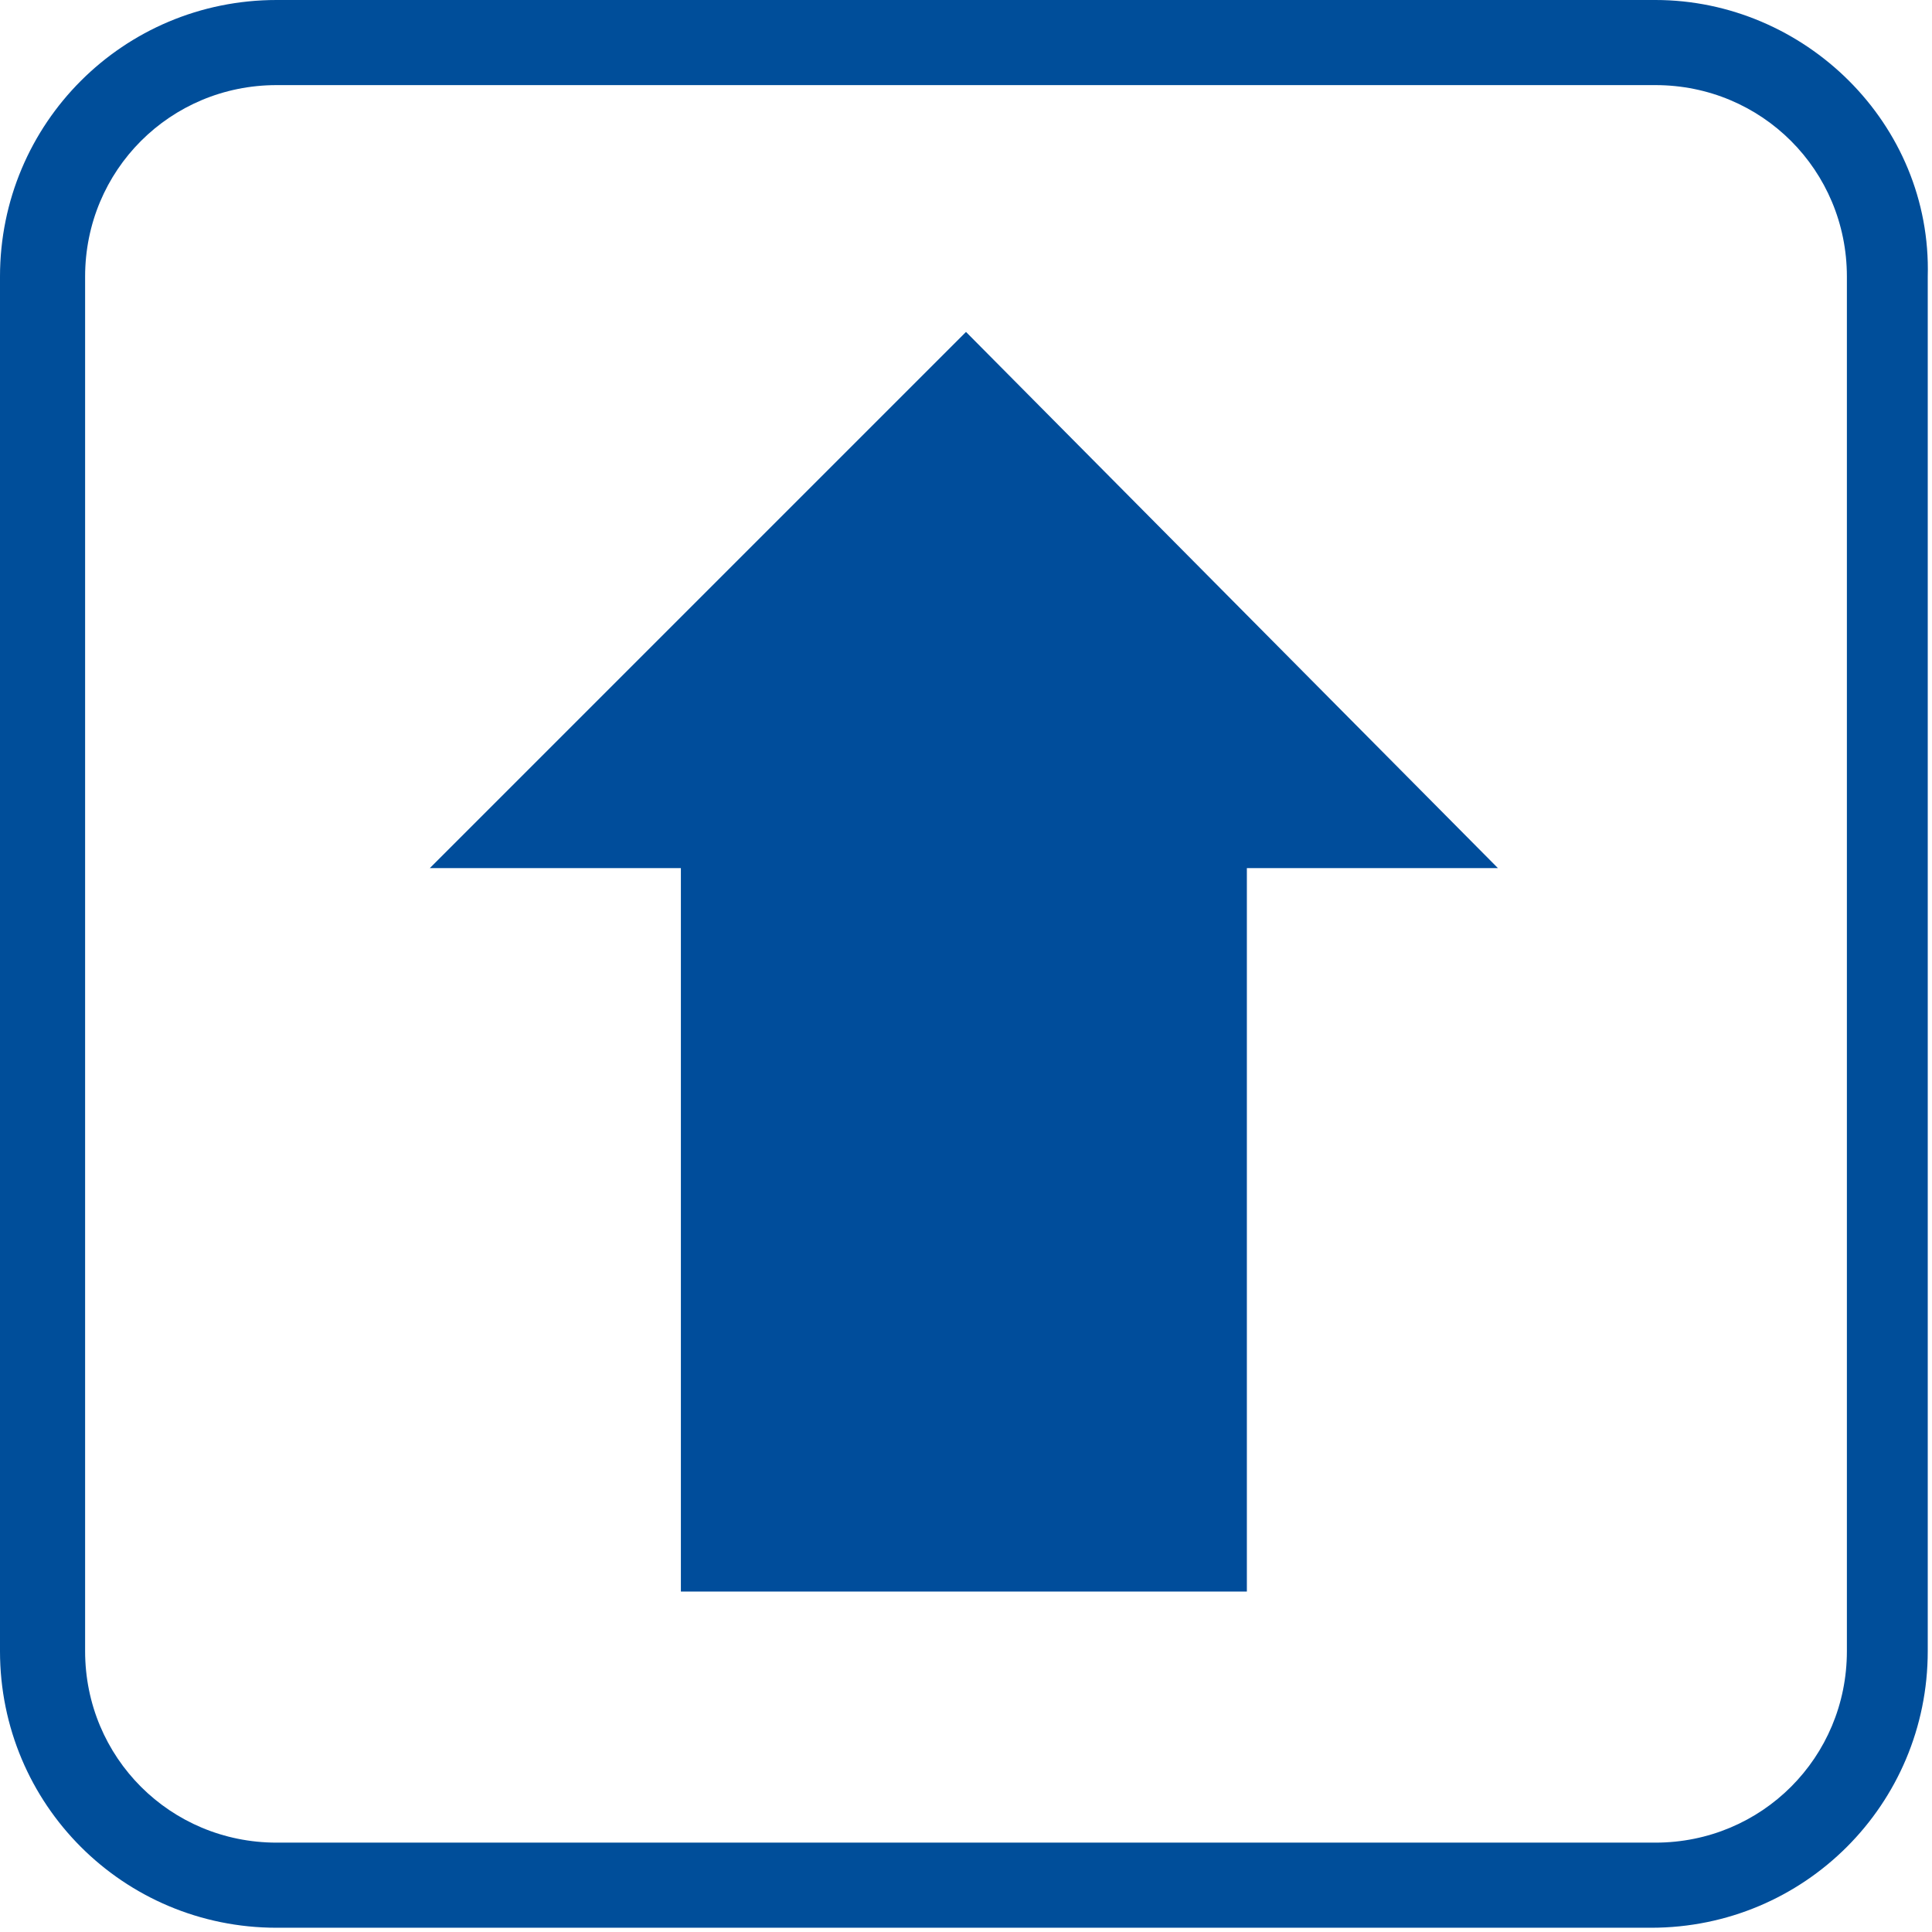 <?xml version="1.0" encoding="utf-8"?>
<!-- Generator: Adobe Illustrator 24.0.1, SVG Export Plug-In . SVG Version: 6.00 Build 0)  -->
<svg version="1.1" id="Calque_1" xmlns="http://www.w3.org/2000/svg" xmlns:xlink="http://www.w3.org/1999/xlink" x="0px" y="0px"
	 width="45.4px" height="45.4px" viewBox="0 0 45.4 45.4" style="enable-background:new 0 0 45.4 45.4;" xml:space="preserve">
<style type="text/css">
	.st0{fill:#004E9A;}
	.st1{fill:#004D9B;}
</style>
<g>
	<path class="st0" d="M38.9,2c2.5,0,4.5,2,4.5,4.5v32.3c0,2.5-2,4.5-4.5,4.5H6.5c-2.5,0-4.5-2-4.5-4.5V6.5C2,4,4,2,6.5,2H38.9
		 M38.9,0H6.5C2.9,0,0,2.9,0,6.5v32.3c0,3.6,2.9,6.5,6.5,6.5h32.3c3.6,0,6.5-2.9,6.5-6.5V6.5C45.4,2.9,42.4,0,38.9,0L38.9,0z"/>
</g>
<g>
	<polygon class="st1" points="35.2,20.4 22.7,7.8 10.1,20.4 16,20.4 16,37.4 29.3,37.4 29.3,20.4 	"/>
</g>
</svg>
